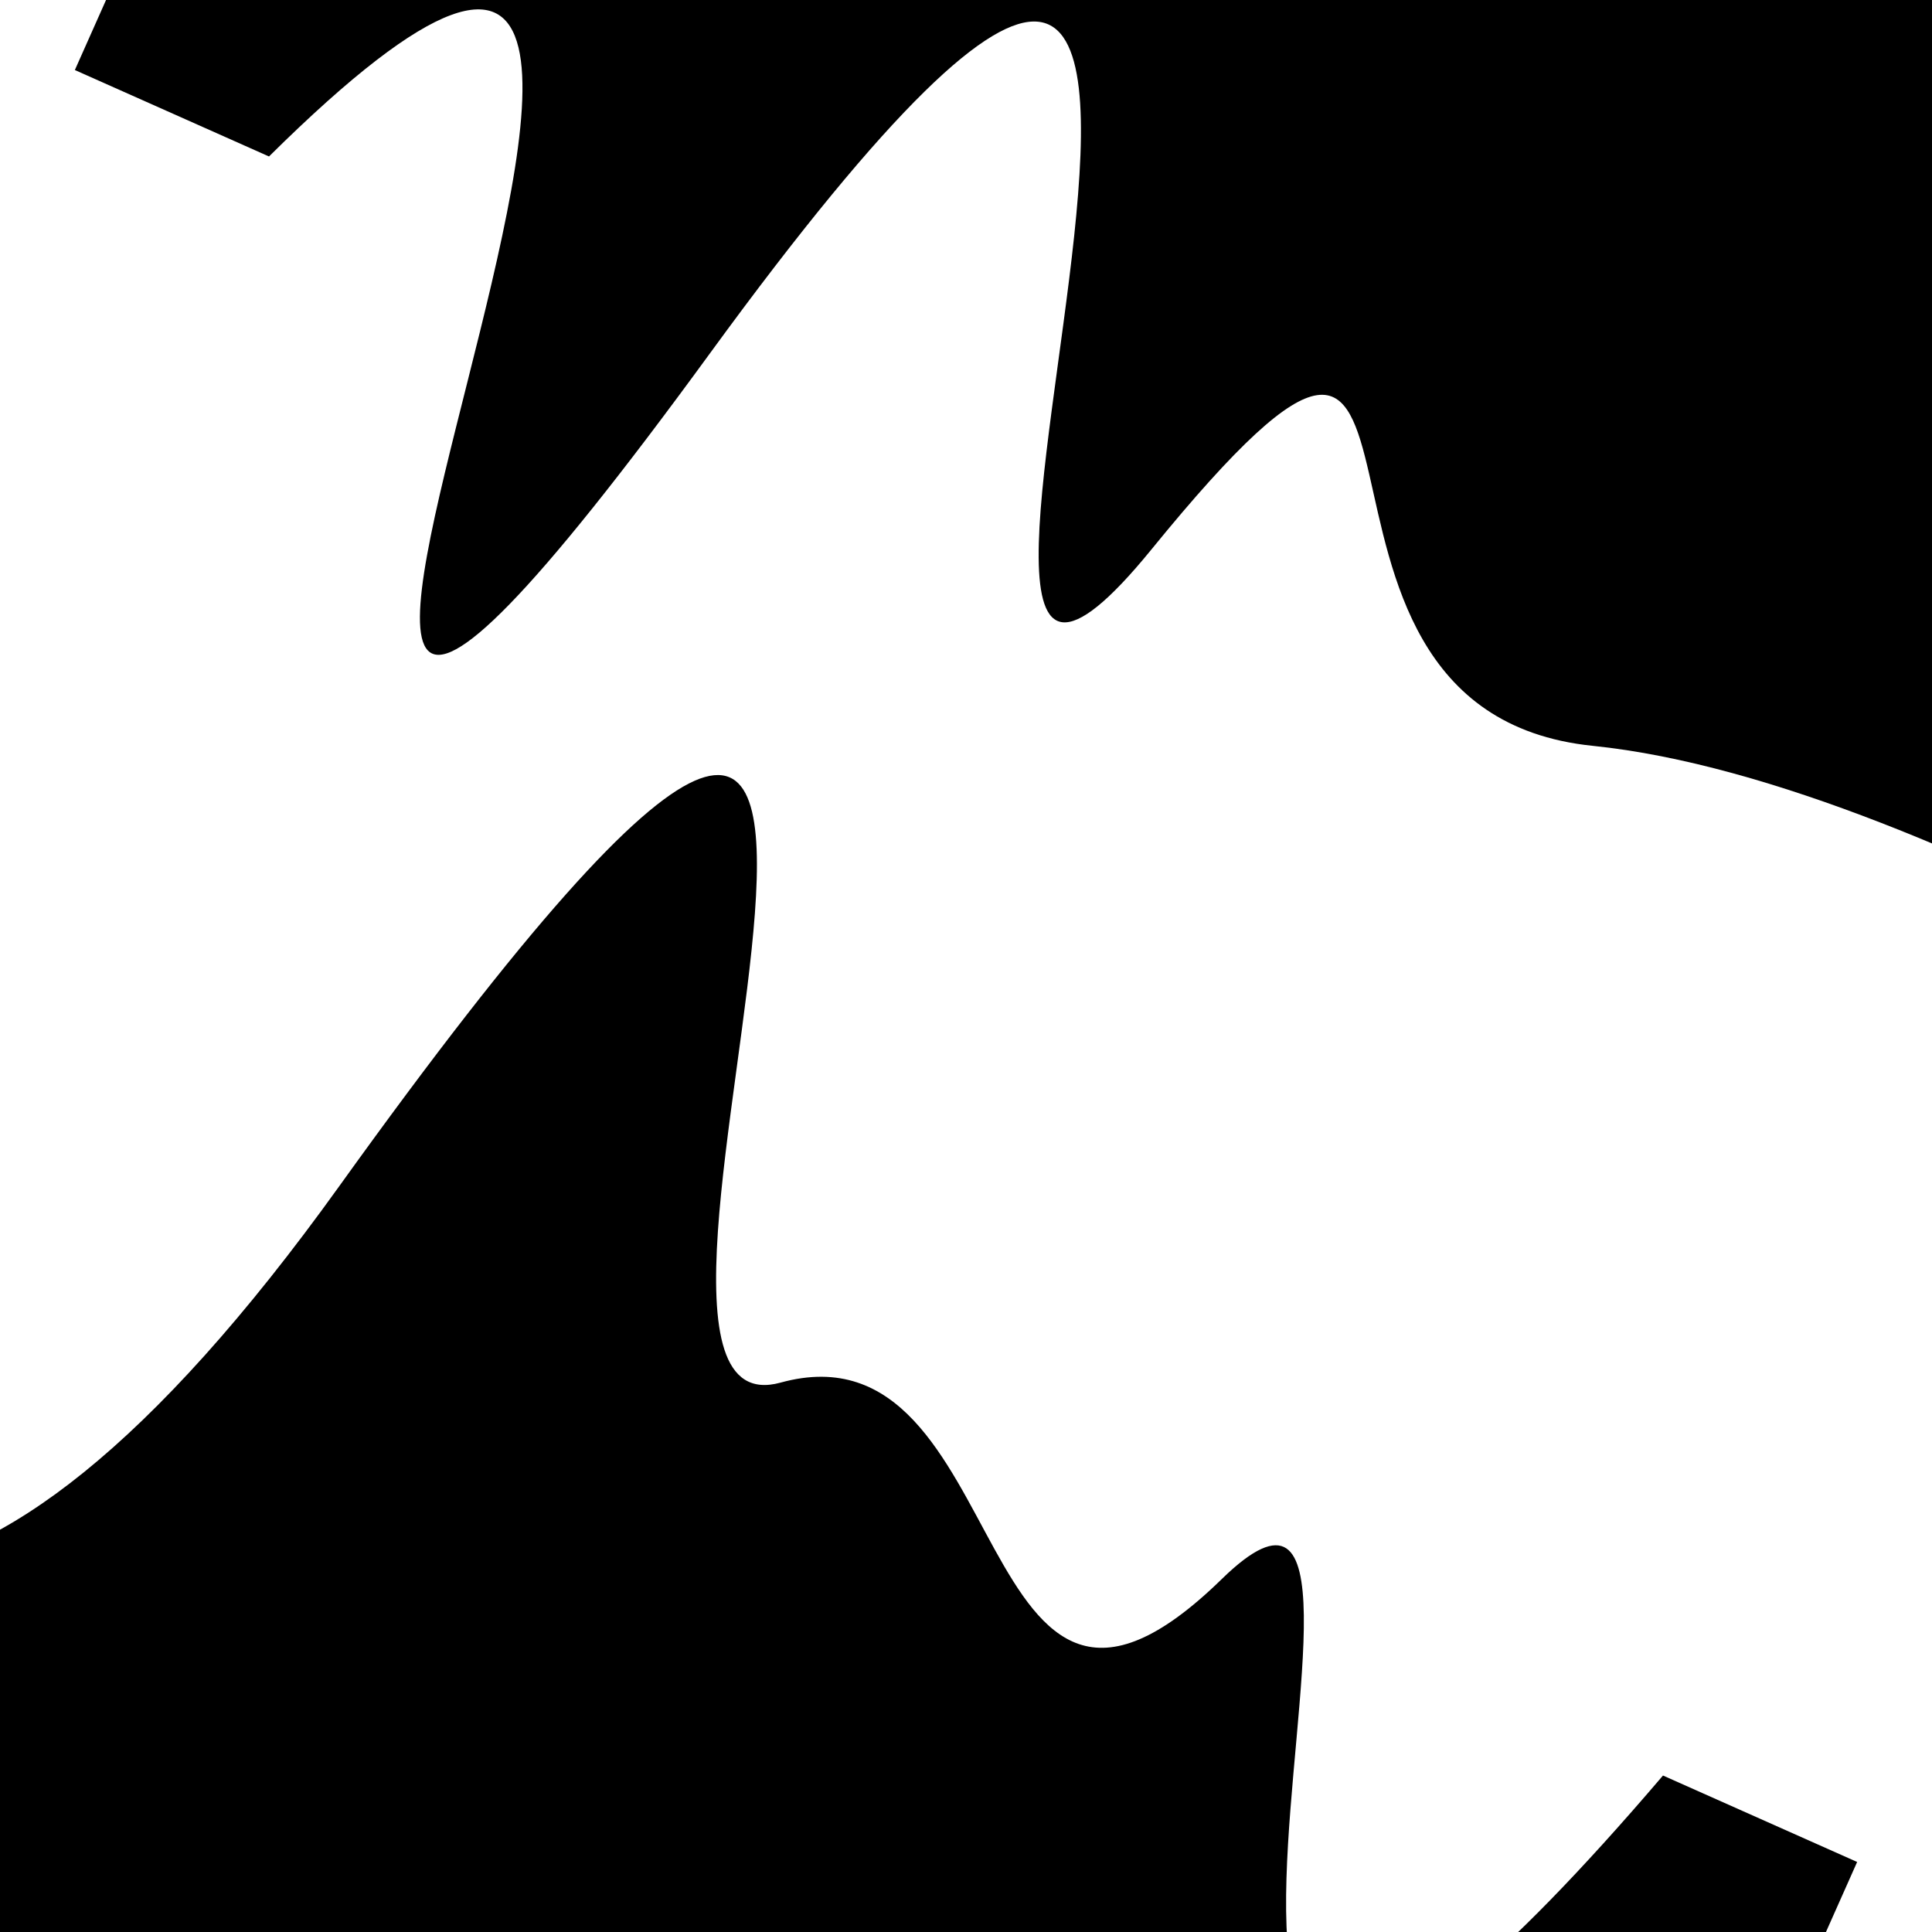<svg viewBox="0 0 1000 1000" height="1000" width="1000" xmlns="http://www.w3.org/2000/svg">
<rect x="0" y="0" width="1000" height="1000" fill="#ffffff"></rect>
<g transform="rotate(204 500.0 500.0)">
<path d="M -250.0 736.05 S
  74.58  793.57
 250.00  736.05
 425.61 1010.64
 500.00  736.05
 615.70 1362.38
 750.00  736.05
 822.62 1191.51
1000.00  736.05 h 110 V 2000 H -250.0 Z" fill="hsl(72.6, 20%, 23.472%)"></path>
</g>
<g transform="rotate(384 500.0 500.0)">
<path d="M -250.0 736.05 S
 113.99 1394.52
 250.00  736.05
 401.51  817.00
 500.00  736.05
 681.96  907.18
 750.00  736.05
 848.35 1248.45
1000.00  736.05 h 110 V 2000 H -250.0 Z" fill="hsl(132.6, 20%, 38.472%)"></path>
</g>
</svg>